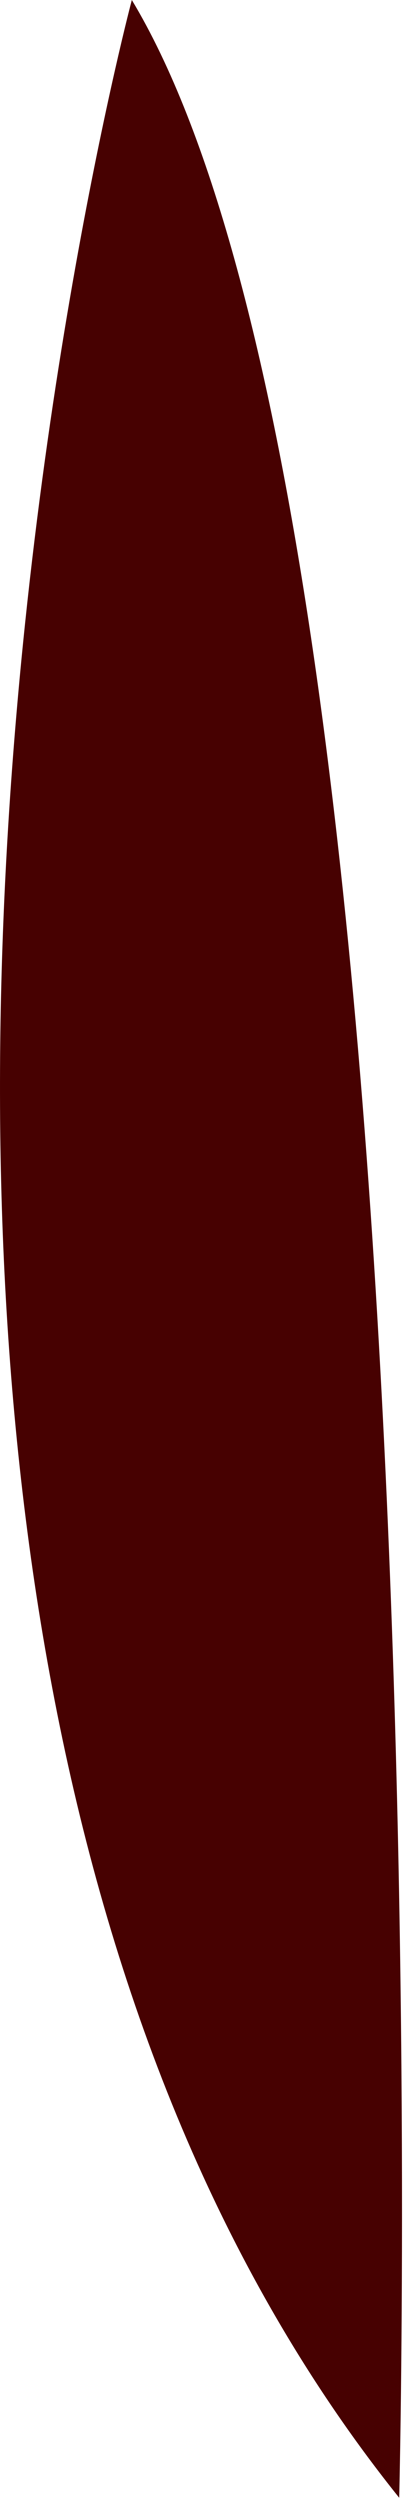 <?xml version="1.0" encoding="utf-8"?>
<svg xmlns="http://www.w3.org/2000/svg" fill="none" height="100%" overflow="visible" preserveAspectRatio="none" style="display: block;" viewBox="0 0 19 116" width="100%">
<path d="M18.545 115.896C18.545 115.896 20.843 24.46 6.124 0C6.124 0 -13.931 75.403 18.545 115.896Z" fill="#470101" id="Vector"/>
</svg>